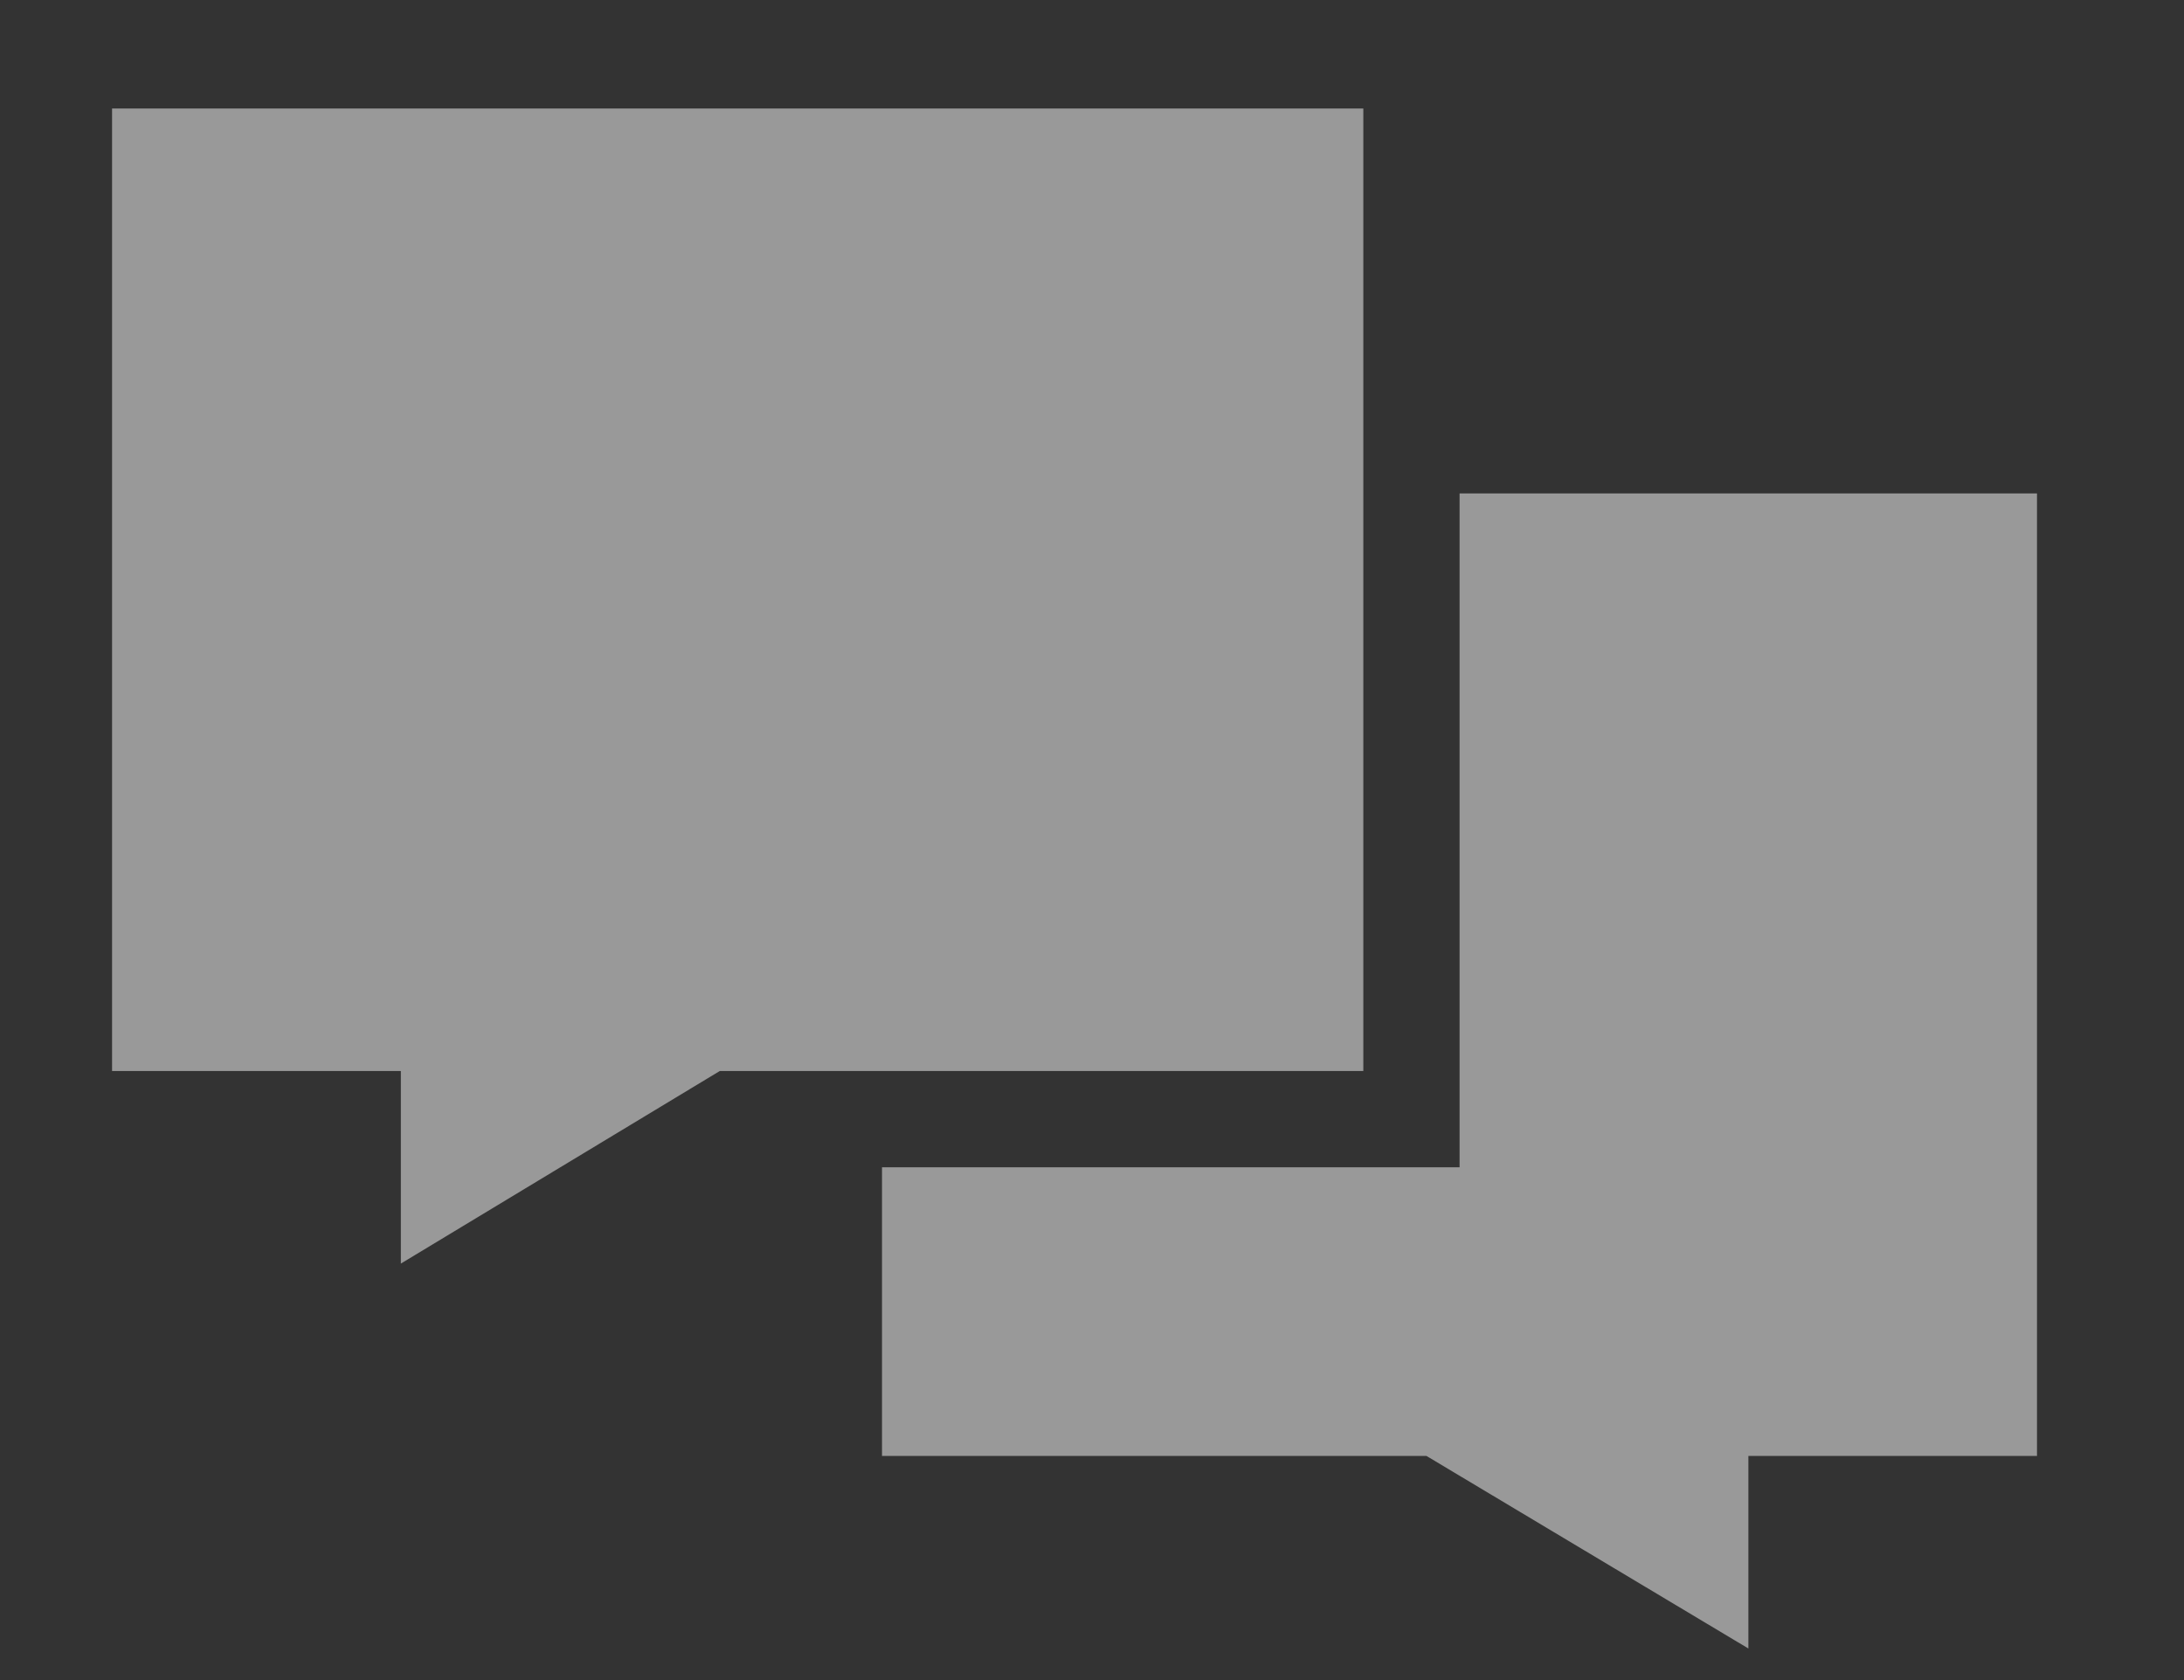 <?xml version="1.0" encoding="UTF-8"?> <svg xmlns="http://www.w3.org/2000/svg" width="13" height="10" viewBox="0 0 13 10" fill="none"><rect x="0" y="0" width="13" height="10" fill="#333333" stroke="none"/><path d="M0.667 0.646H8.115V6.375H4.284L2.386 7.521V6.375H0.667V0.646ZM5.25 8.666V6.948H8.688V2.937H12.125V8.666H10.407V9.812L8.491 8.666H5.25Z" fill="white" fill-opacity="0.5"></path></svg> 